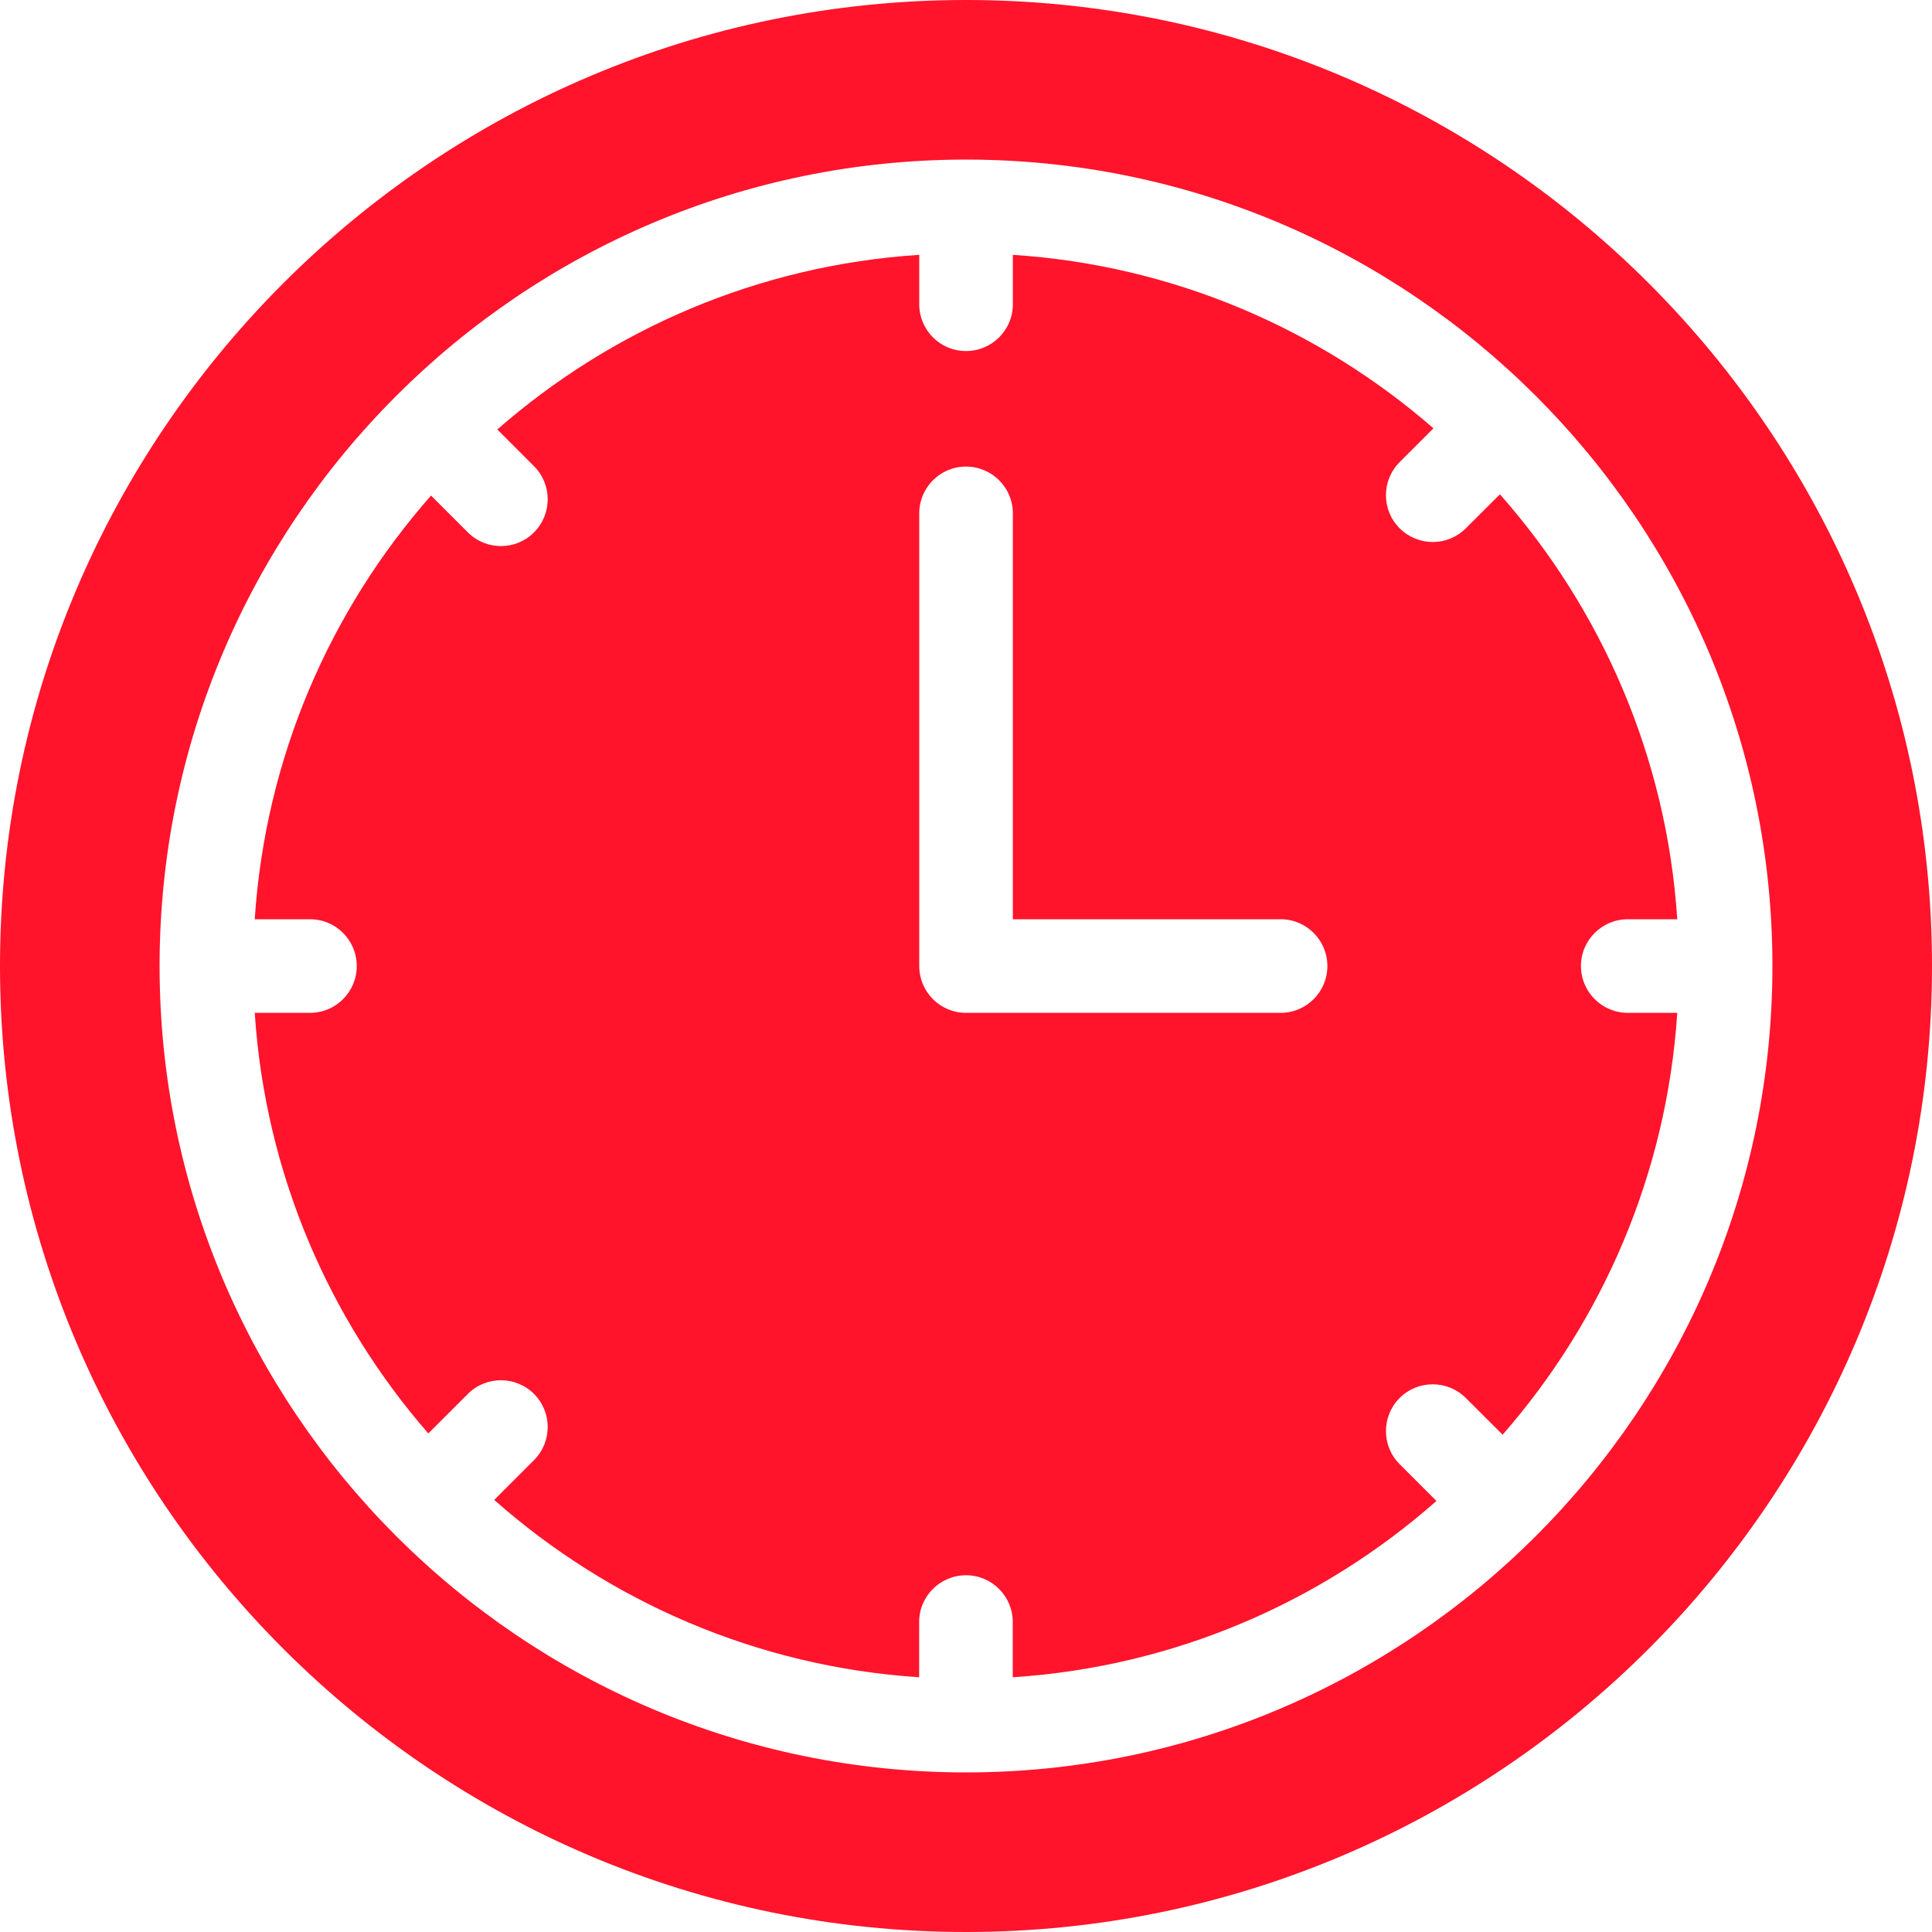 <?xml version="1.0" encoding="UTF-8"?>
<svg xmlns="http://www.w3.org/2000/svg" width="20" height="20" viewBox="0 0 20 20" fill="none">
  <path d="M16.851 10.485C16.583 10.485 16.366 10.268 16.366 10C16.366 9.733 16.583 9.516 16.851 9.516H17.363C17.253 7.835 16.578 6.306 15.527 5.117L15.174 5.469C15.08 5.563 14.956 5.611 14.832 5.611C14.708 5.611 14.584 5.563 14.489 5.469C14.3 5.28 14.3 4.973 14.489 4.784L14.839 4.434C13.657 3.405 12.145 2.746 10.485 2.638V3.15C10.485 3.417 10.268 3.634 10 3.634C9.732 3.634 9.516 3.417 9.516 3.15V2.638C7.849 2.746 6.332 3.41 5.148 4.446L5.528 4.826C5.717 5.015 5.717 5.322 5.528 5.511C5.434 5.606 5.31 5.653 5.186 5.653C5.062 5.653 4.938 5.606 4.843 5.511L4.462 5.13C3.417 6.317 2.747 7.841 2.637 9.516H3.209C3.477 9.516 3.693 9.733 3.693 10C3.693 10.268 3.477 10.485 3.209 10.485H2.637C2.746 12.145 3.405 13.657 4.434 14.839L4.843 14.43C5.032 14.241 5.339 14.241 5.528 14.43C5.717 14.619 5.717 14.926 5.528 15.115L5.116 15.527C6.305 16.578 7.834 17.253 9.515 17.363V16.791C9.515 16.524 9.732 16.307 10 16.307C10.268 16.307 10.484 16.524 10.484 16.791V17.363C12.159 17.254 13.683 16.584 14.87 15.538L14.489 15.157C14.3 14.968 14.3 14.661 14.489 14.472C14.678 14.283 14.985 14.283 15.174 14.472L15.555 14.852C16.59 13.668 17.254 12.151 17.363 10.485H16.851ZM13.257 10.485H10C9.732 10.485 9.516 10.268 9.516 10V5.314C9.516 5.047 9.732 4.83 10 4.83C10.268 4.83 10.485 5.047 10.485 5.314V9.516H13.257C13.524 9.516 13.741 9.733 13.741 10C13.741 10.268 13.524 10.485 13.257 10.485Z" fill="#FF142C"></path>
  <path d="M10 0C4.486 0 0 4.486 0 10C0 15.514 4.486 20 10 20C15.514 20 20 15.514 20 10C20 4.486 15.514 0 10 0ZM10 18.348C5.397 18.348 1.652 14.603 1.652 10C1.652 5.397 5.397 1.652 10 1.652C14.603 1.652 18.348 5.397 18.348 10C18.348 14.603 14.603 18.348 10 18.348Z" fill="#FF142C"></path>
</svg>
